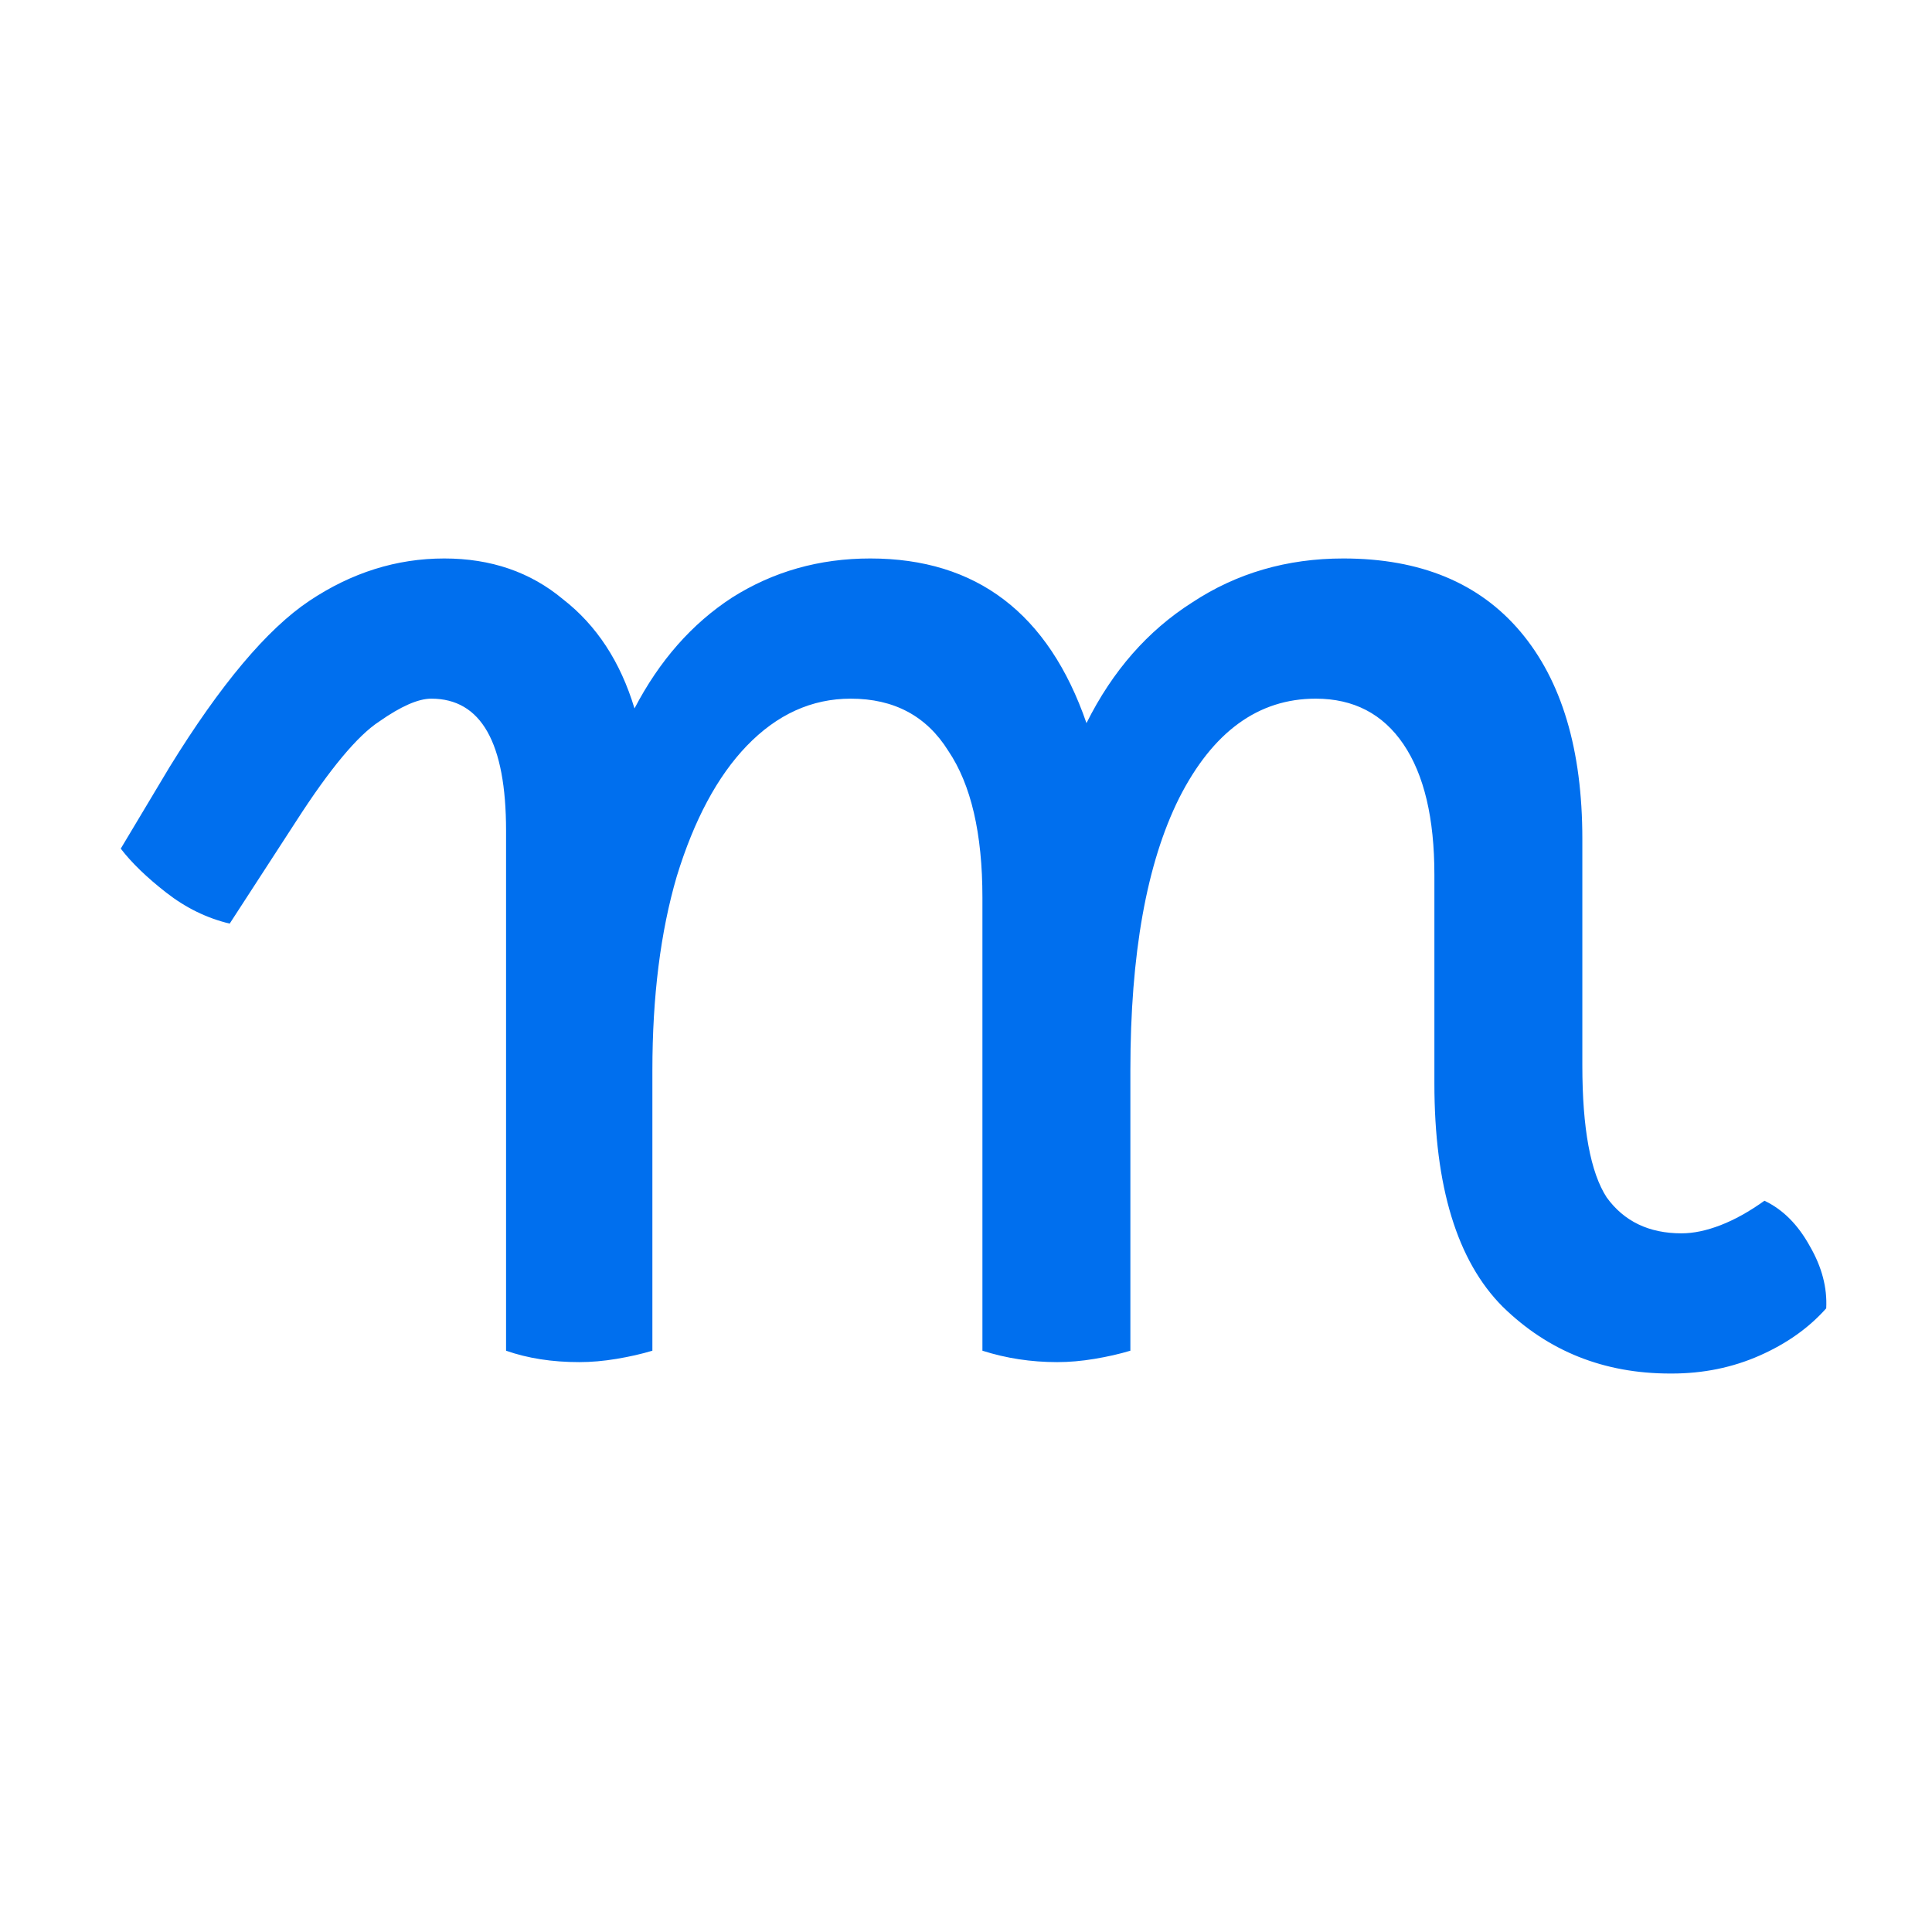 <svg viewBox="0 0 128 128" fill="none" xmlns="http://www.w3.org/2000/svg">
    <path d="M15.217 61.192C13.709 60.832 12.309 60.148 11.016 59.14C9.723 58.132 8.718 57.16 8 56.224L11.231 50.824C14.606 45.352 17.694 41.68 20.495 39.808C23.295 37.936 26.275 37 29.435 37C32.523 37 35.144 37.9 37.298 39.7C39.524 41.428 41.104 43.84 42.037 46.936C43.689 43.768 45.843 41.32 48.5 39.592C51.229 37.864 54.281 37 57.656 37C64.693 37 69.468 40.636 71.982 47.908C73.705 44.452 76.039 41.788 78.983 39.916C81.927 37.972 85.266 37 89 37C94.099 37 98.012 38.62 100.741 41.86C103.47 45.1 104.834 49.672 104.834 55.576V70.588C104.834 74.764 105.373 77.68 106.45 79.336C107.599 80.92 109.25 81.712 111.405 81.712C112.194 81.712 113.056 81.532 113.99 81.172C114.923 80.812 115.893 80.272 116.898 79.552C118.119 80.128 119.124 81.136 119.914 82.576C120.704 83.944 121.063 85.312 120.991 86.68C119.842 87.976 118.37 89.02 116.575 89.812C114.78 90.604 112.841 91 110.758 91H110.651C106.27 91 102.572 89.524 99.556 86.572C96.54 83.548 95.032 78.616 95.032 71.776V57.952C95.032 54.208 94.35 51.328 92.986 49.312C91.621 47.296 89.682 46.288 87.169 46.288C83.363 46.288 80.347 48.484 78.121 52.876C75.967 57.196 74.89 63.208 74.89 70.912V89.488C74.172 89.704 73.382 89.884 72.52 90.028C71.658 90.172 70.833 90.244 70.043 90.244C68.319 90.244 66.668 89.992 65.088 89.488V59.464C65.088 55.216 64.334 51.976 62.826 49.744C61.39 47.44 59.236 46.288 56.363 46.288C53.778 46.288 51.48 47.332 49.469 49.42C47.531 51.436 45.987 54.316 44.838 58.06C43.761 61.732 43.222 66.016 43.222 70.912V89.488C42.504 89.704 41.714 89.884 40.852 90.028C39.991 90.172 39.165 90.244 38.375 90.244C36.58 90.244 34.964 89.992 33.528 89.488V55.036C33.528 49.204 31.876 46.288 28.573 46.288C27.712 46.288 26.563 46.792 25.126 47.8C23.69 48.736 21.859 50.932 19.633 54.388L15.217 61.192Z"
          fill="black"/>
    <style>
        path { fill: #006FEE; }
        @media (prefers-color-scheme: dark) {
        path { fill: #FFF; }
        }
    </style>
</svg>
